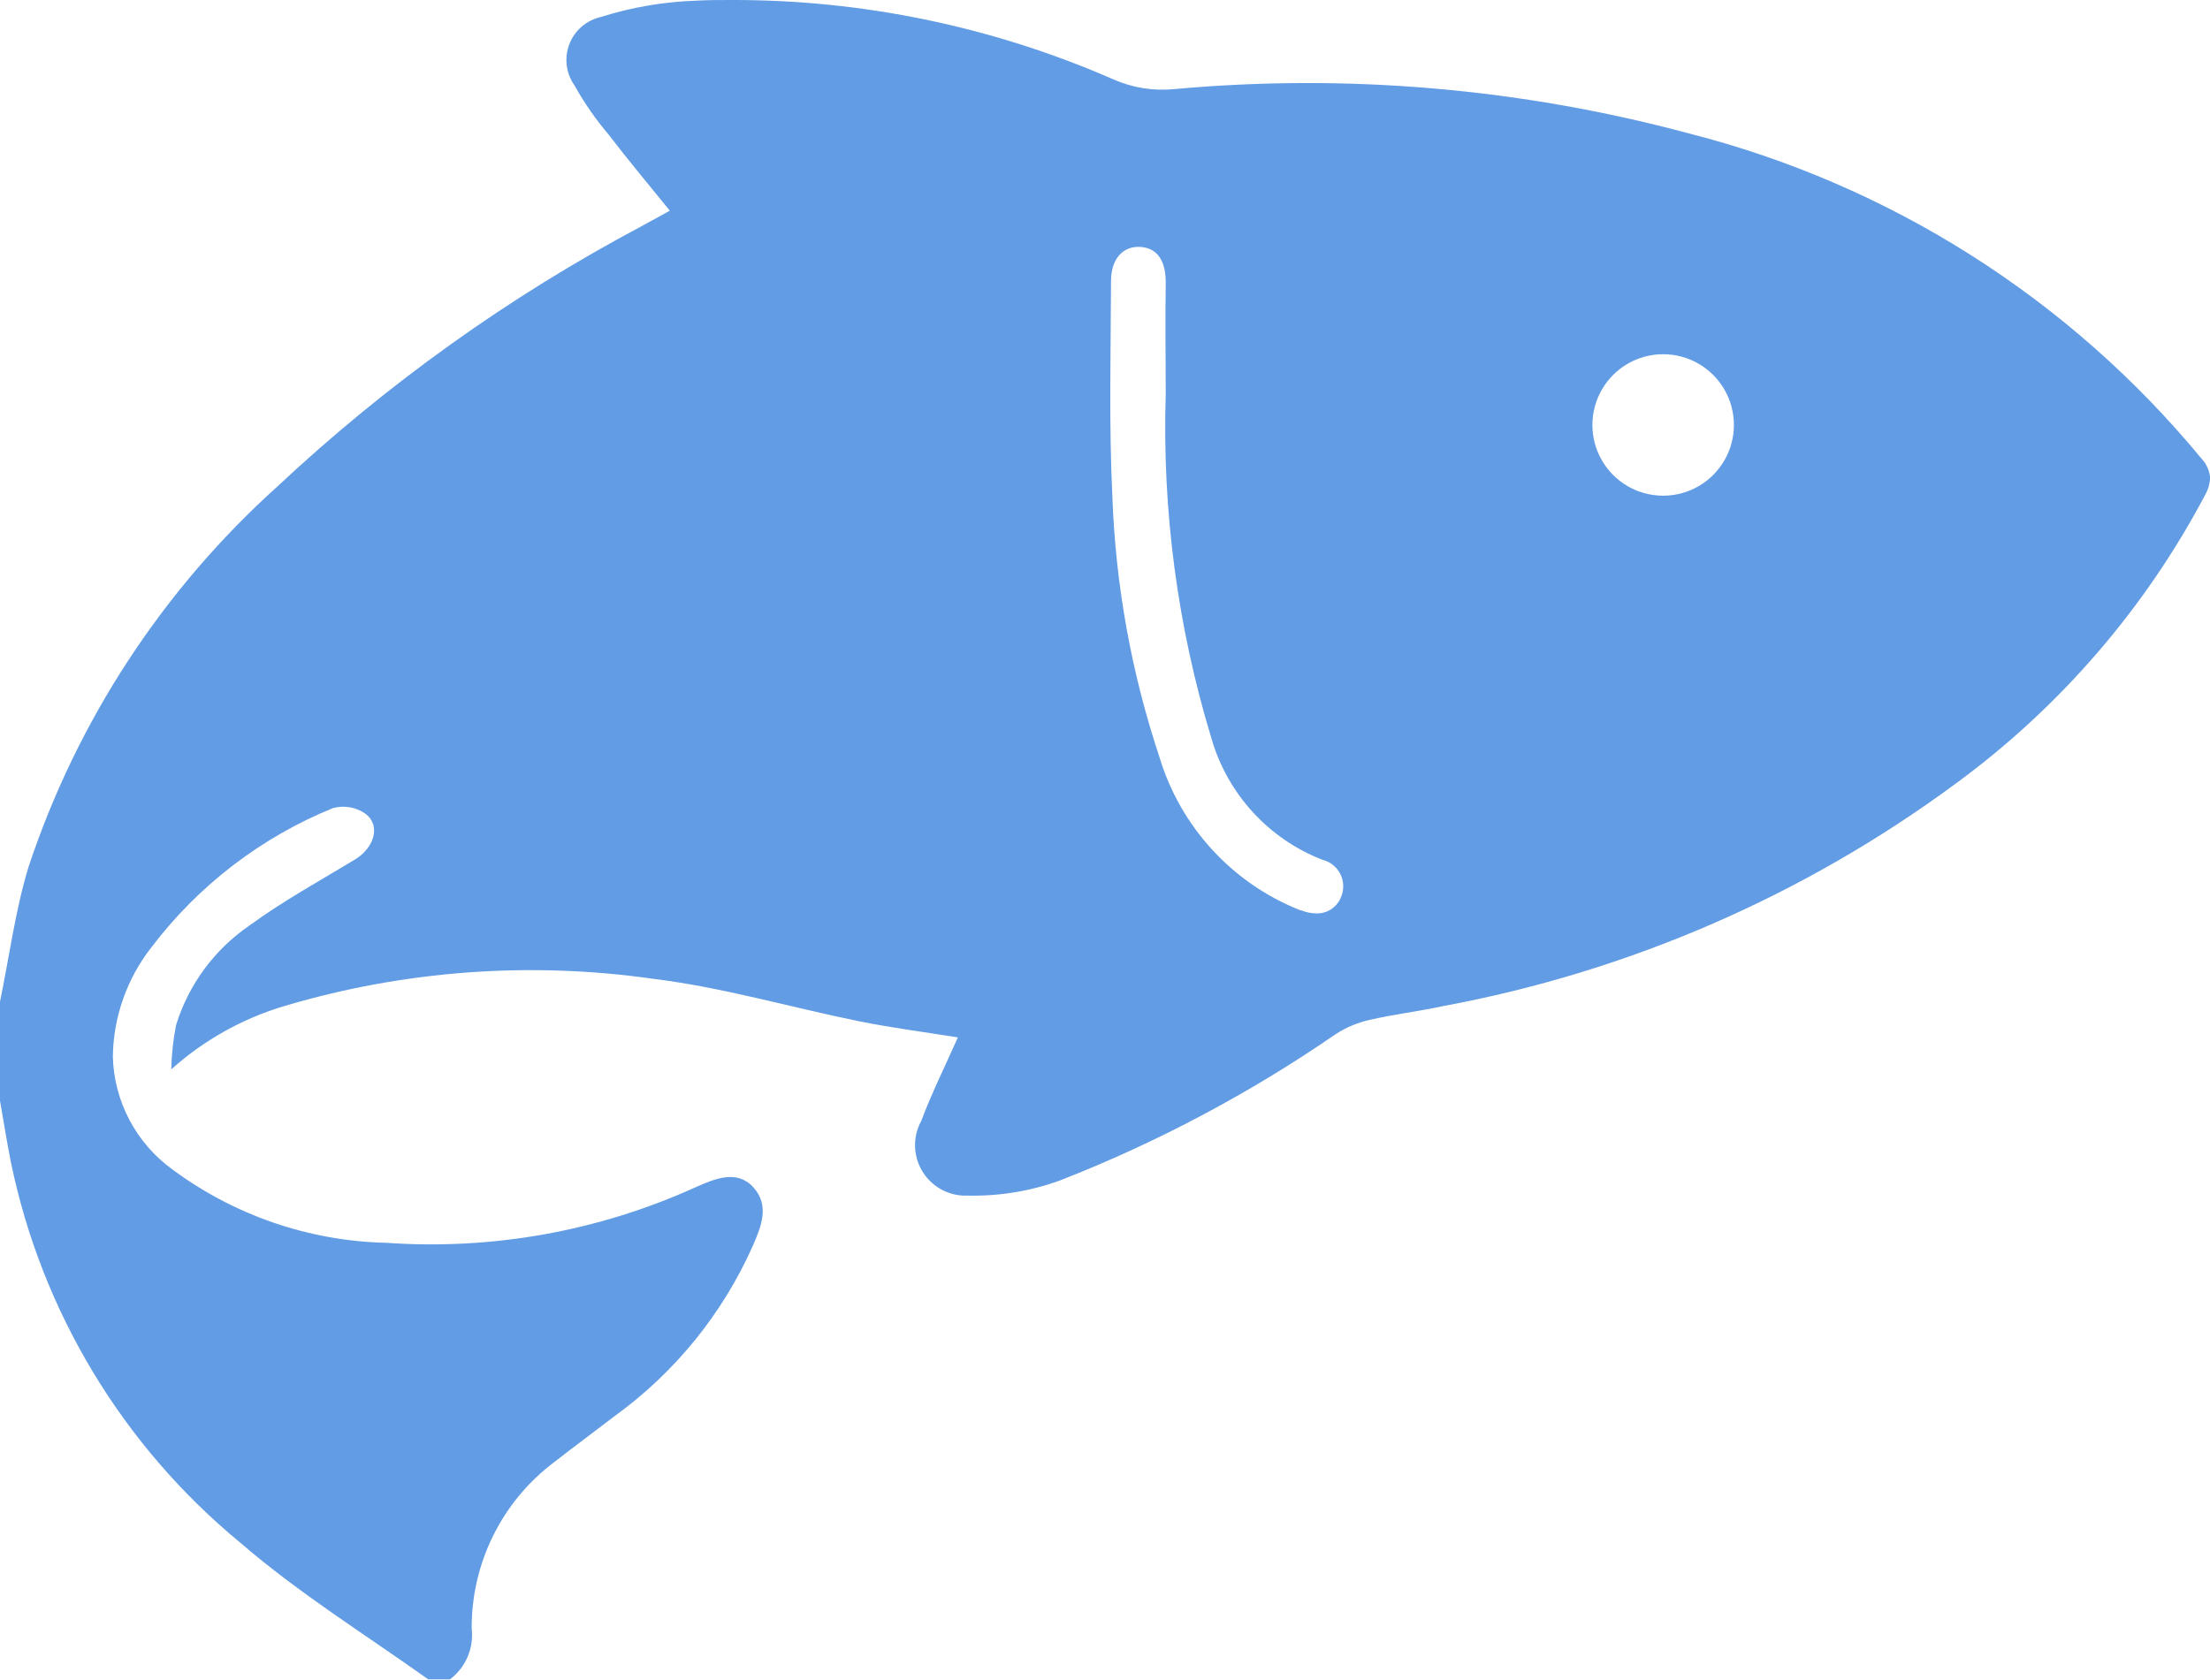<svg xmlns="http://www.w3.org/2000/svg" xmlns:xlink="http://www.w3.org/1999/xlink" width="25.891" height="19.686" viewBox="0 0 25.891 19.686">
  <defs>
    <clipPath id="clip-path">
      <path id="Path_9510" data-name="Path 9510" d="M19.479,5.809a.829.829,0,1,1,.011,0h-.011m-4.244,4.859a2.8,2.8,0,0,1-1.653-1.8,10.9,10.9,0,0,1-.55-3.047c-.041-.841-.019-1.684-.016-2.527,0-.268.147-.416.35-.4s.294.176.291.428c-.007.429,0,.859,0,1.289a12.539,12.539,0,0,0,.534,4.037,2.174,2.174,0,0,0,1.3,1.427.32.32,0,0,1,.219.439.3.3,0,0,1-.288.19.484.484,0,0,1-.18-.037M8.149.008A4.18,4.18,0,0,0,7.036.2.516.516,0,0,0,6.73,1a3.6,3.6,0,0,0,.4.577c.229.3.468.583.717.892l-.331.182A19.854,19.854,0,0,0,3.251,5.7a10.41,10.41,0,0,0-2.917,4.46C.178,10.674.109,11.212,0,11.738V12.9c.042.239.08.478.127.716a7.824,7.824,0,0,0,2.69,4.464c.684.591,1.462,1.074,2.2,1.6h.254a.65.65,0,0,0,.255-.595,2.424,2.424,0,0,1,.963-1.948c.239-.187.484-.367.725-.552a4.943,4.943,0,0,0,1.605-1.984c.1-.231.2-.474.007-.687s-.453-.1-.679,0a7.5,7.5,0,0,1-3.625.65,4.369,4.369,0,0,1-2.5-.858,1.688,1.688,0,0,1-.7-1.321A2.122,2.122,0,0,1,1.775,11.1,5.07,5.07,0,0,1,3.9,9.47a.454.454,0,0,1,.383.067c.182.139.1.4-.125.536-.417.252-.848.489-1.24.776a2.2,2.2,0,0,0-.855,1.163,2.868,2.868,0,0,0-.056.519,3.465,3.465,0,0,1,1.333-.744,10.134,10.134,0,0,1,4.31-.317c.816.1,1.616.336,2.425.5.375.075.754.124,1.147.187-.153.345-.308.655-.428.976a.592.592,0,0,0,.547.878,2.967,2.967,0,0,0,1.081-.179,15.921,15.921,0,0,0,3.232-1.717,1.23,1.23,0,0,1,.39-.163c.286-.066.58-.1.869-.163a14.586,14.586,0,0,0,6-2.607A9.972,9.972,0,0,0,25.834,5.8a.453.453,0,0,0,.057-.179V5.585a.371.371,0,0,0-.1-.211,11.45,11.45,0,0,0-6.011-3.812,17.206,17.206,0,0,0-6.021-.518,1.418,1.418,0,0,1-.709-.111A11.092,11.092,0,0,0,8.571,0c-.14,0-.281,0-.422.008" fill="#619ce4"/>
    </clipPath>
  </defs>
  <g id="Group_15795" data-name="Group 15795" clip-path="url(#clip-path)">
    <rect id="Rectangle_7468" data-name="Rectangle 7468" width="20.425" height="26.448" transform="matrix(0.029, -1, 1, 0.029, -0.567, 19.67)" fill="#619ce4"/>
  </g>
</svg>
